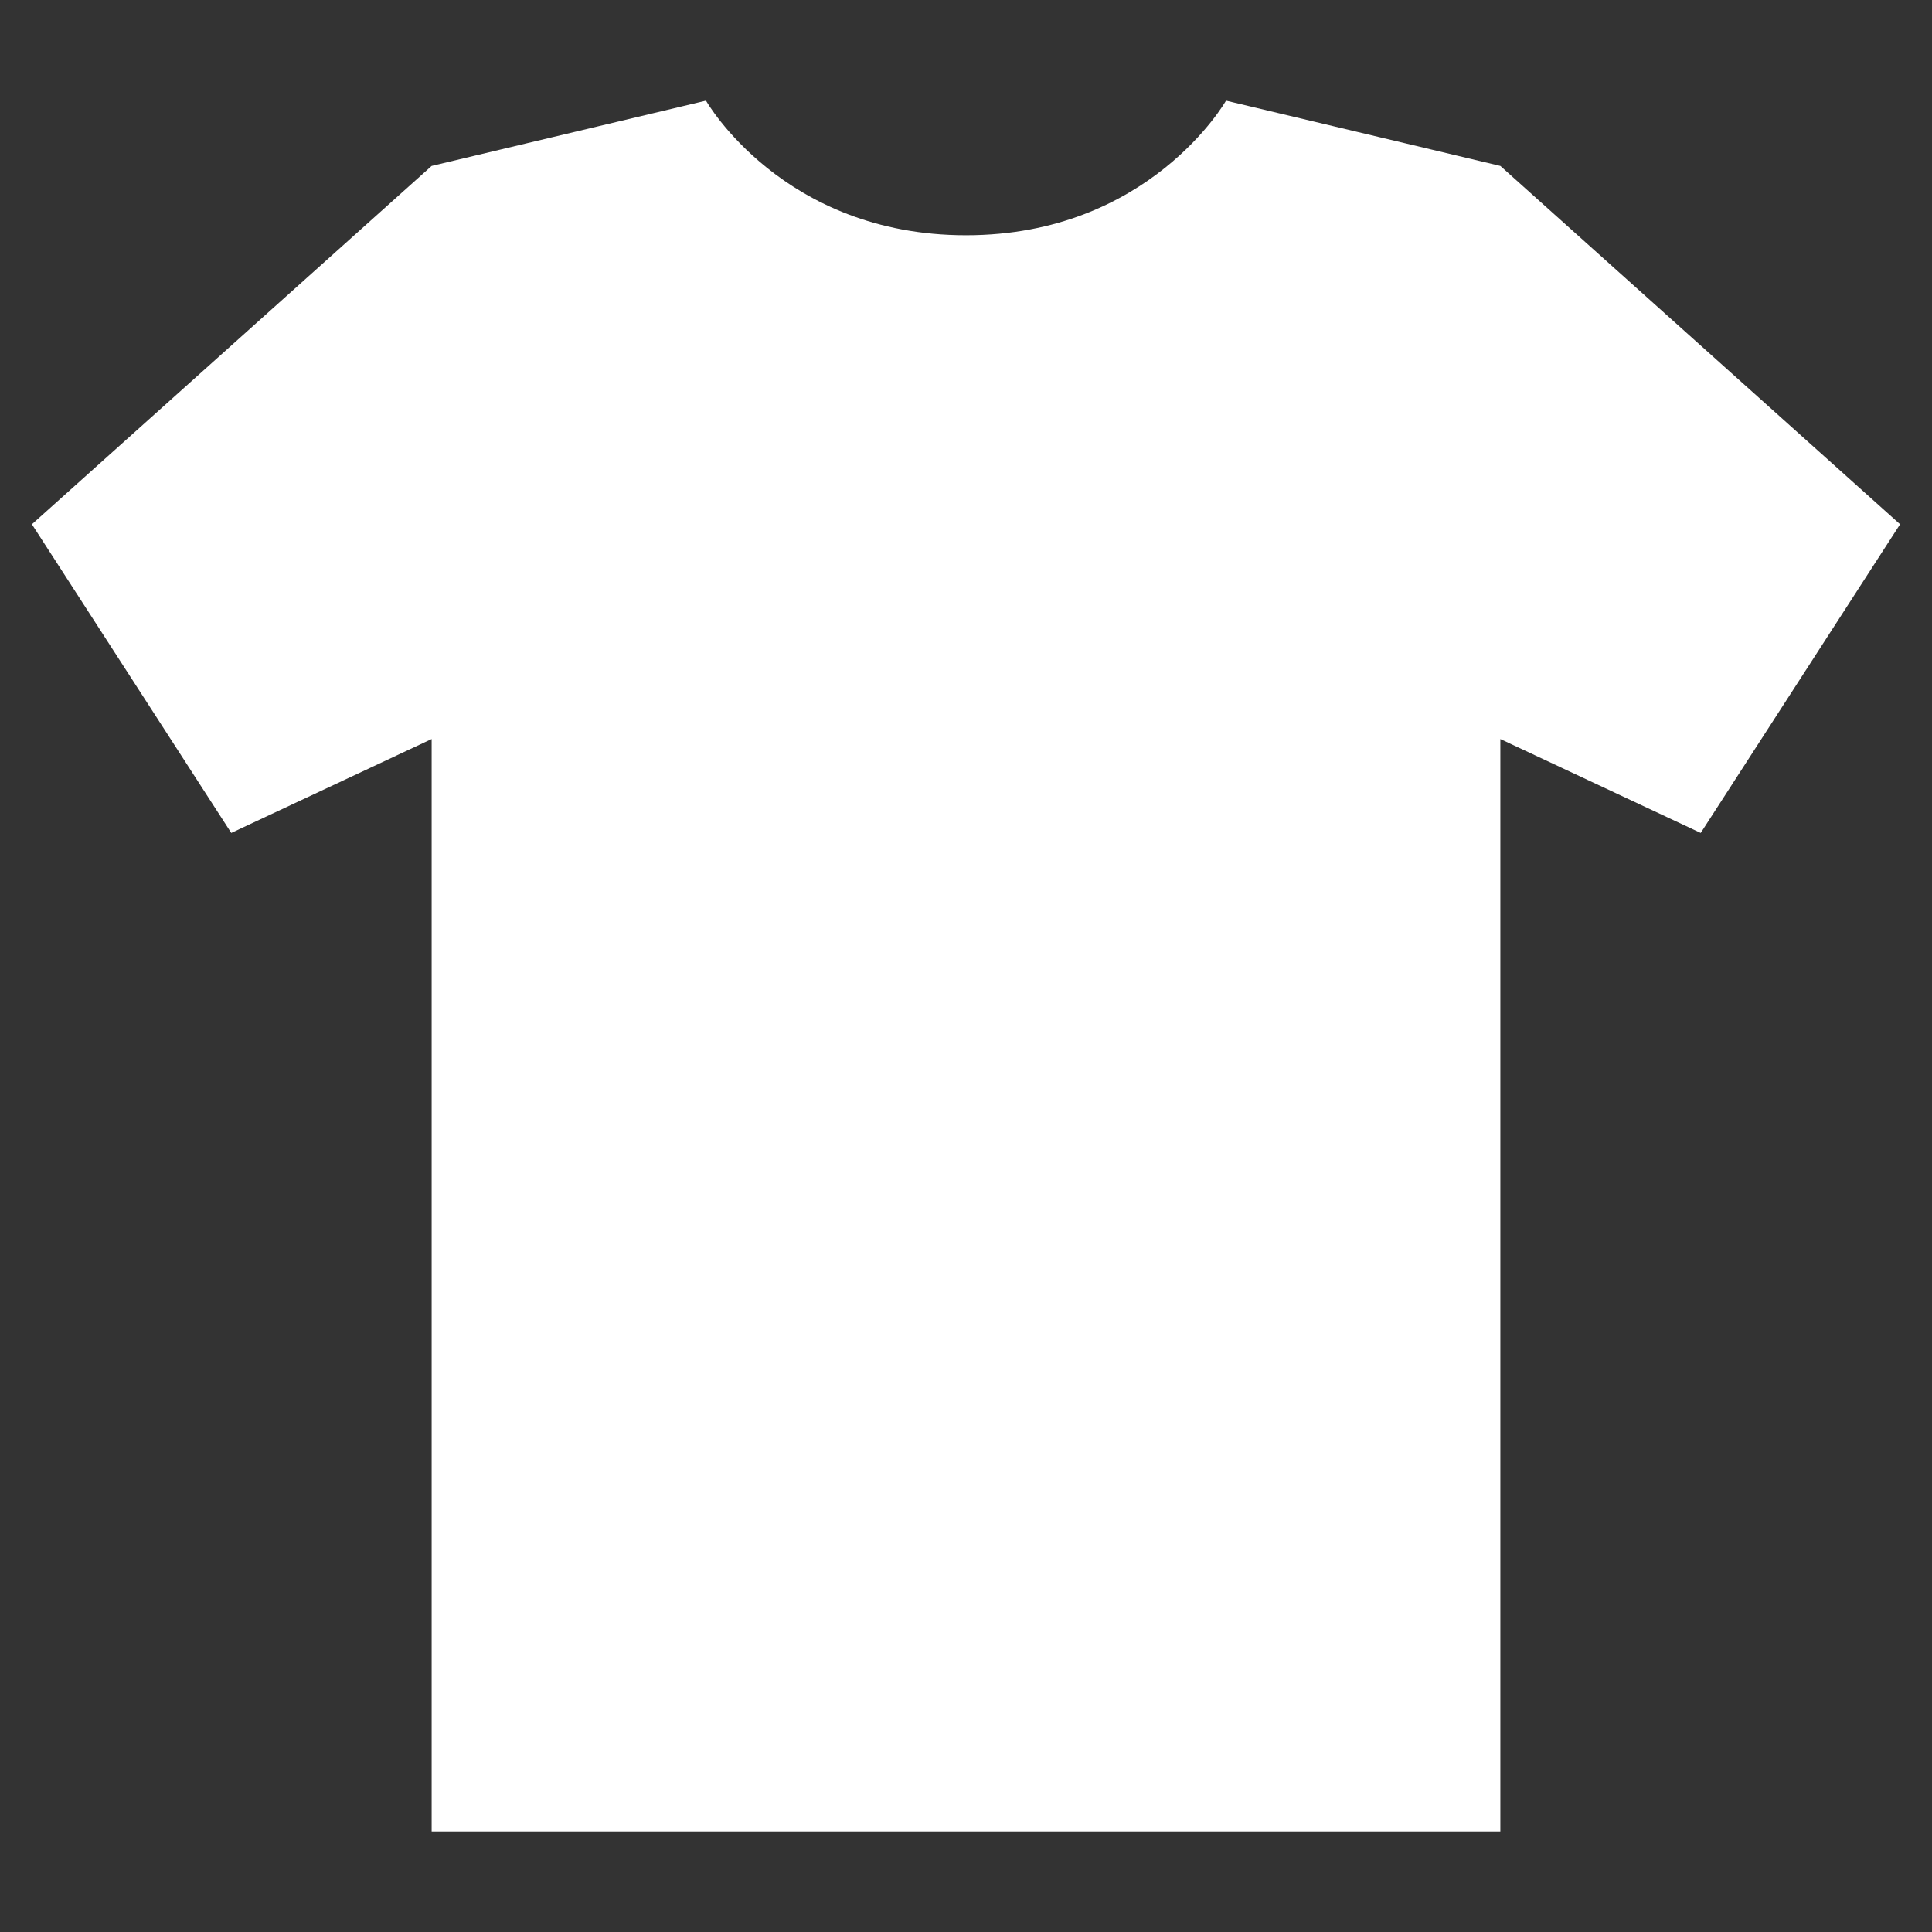 <?xml version="1.0" encoding="utf-8"?>
<!-- Generator: Adobe Illustrator 16.0.3, SVG Export Plug-In . SVG Version: 6.00 Build 0)  -->
<!DOCTYPE svg PUBLIC "-//W3C//DTD SVG 1.1//EN" "http://www.w3.org/Graphics/SVG/1.1/DTD/svg11.dtd">
<svg version="1.1" id="Layer_1" xmlns="http://www.w3.org/2000/svg" xmlns:xlink="http://www.w3.org/1999/xlink" x="0px" y="0px"
	 width="612px" height="612px" viewBox="0 90 612 612" enable-background="new 0 90 612 612" xml:space="preserve">
<rect x="0" y="90" width="612" height="612" fill="#333333" stroke="none"/>
<path fill="#FFFFFF" d="M475.266,142.557l-86.901-20.675c0,0-24.219,42.639-82.364,42.639s-82.366-42.639-82.366-42.639
	l-86.9,20.675L10.108,256.073l63.151,97.78l63.475-29.746v346.01h338.532v-346.01l63.475,29.746l63.152-97.78L475.266,142.557z"/>
</svg>
